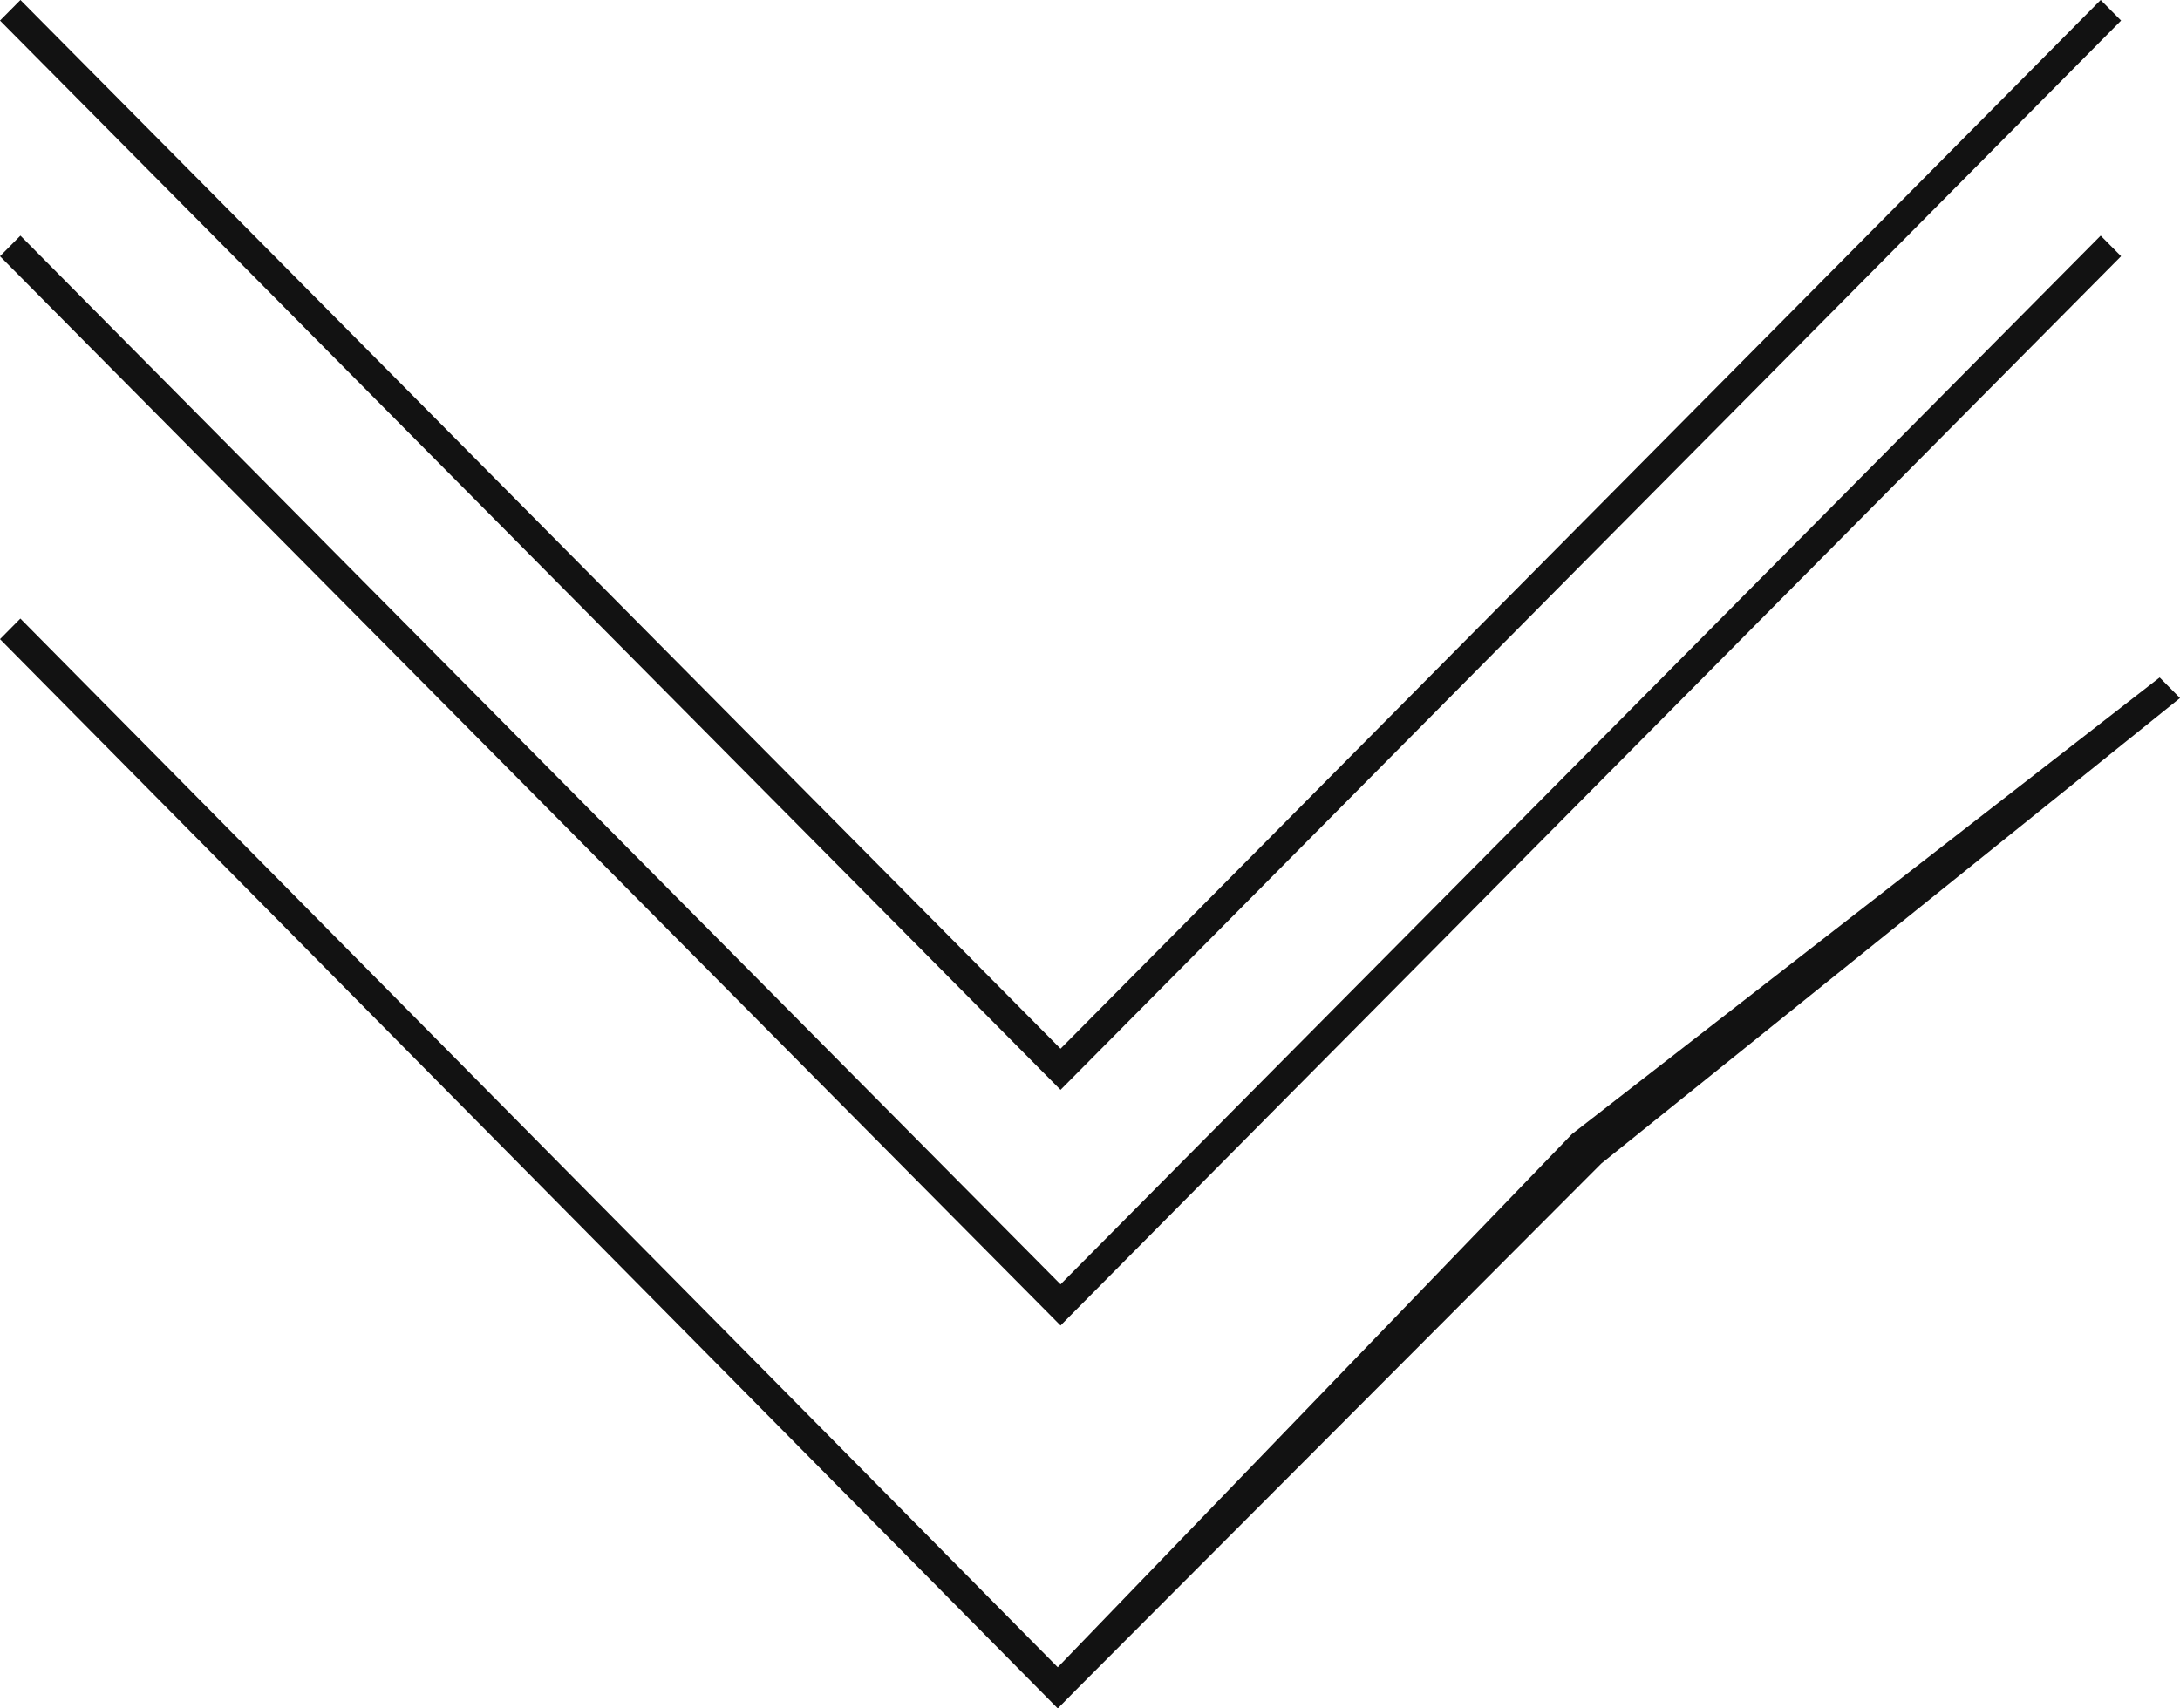 <?xml version="1.0" encoding="UTF-8"?> <svg xmlns="http://www.w3.org/2000/svg" width="74" height="58" viewBox="0 0 74 58" fill="none"><path d="M36.693 36.301L36 37L35.307 36.301L0 0.699L0.693 0L36 35.603L71.307 0L72 0.699L36.693 36.301Z" fill="#121212"></path><path d="M36.693 44.301L36 45L35.307 44.301L0 8.699L0.693 8L36 43.603L71.307 8L72 8.699L36.693 44.301Z" fill="#121212"></path><path d="M36.597 57.301L35.906 58L35.215 57.301L0 21.699L0.691 21L35.906 56.603L53.361 38.5L73.309 23L74 23.699L54.358 39.5L36.597 57.301Z" fill="#121212"></path></svg> 